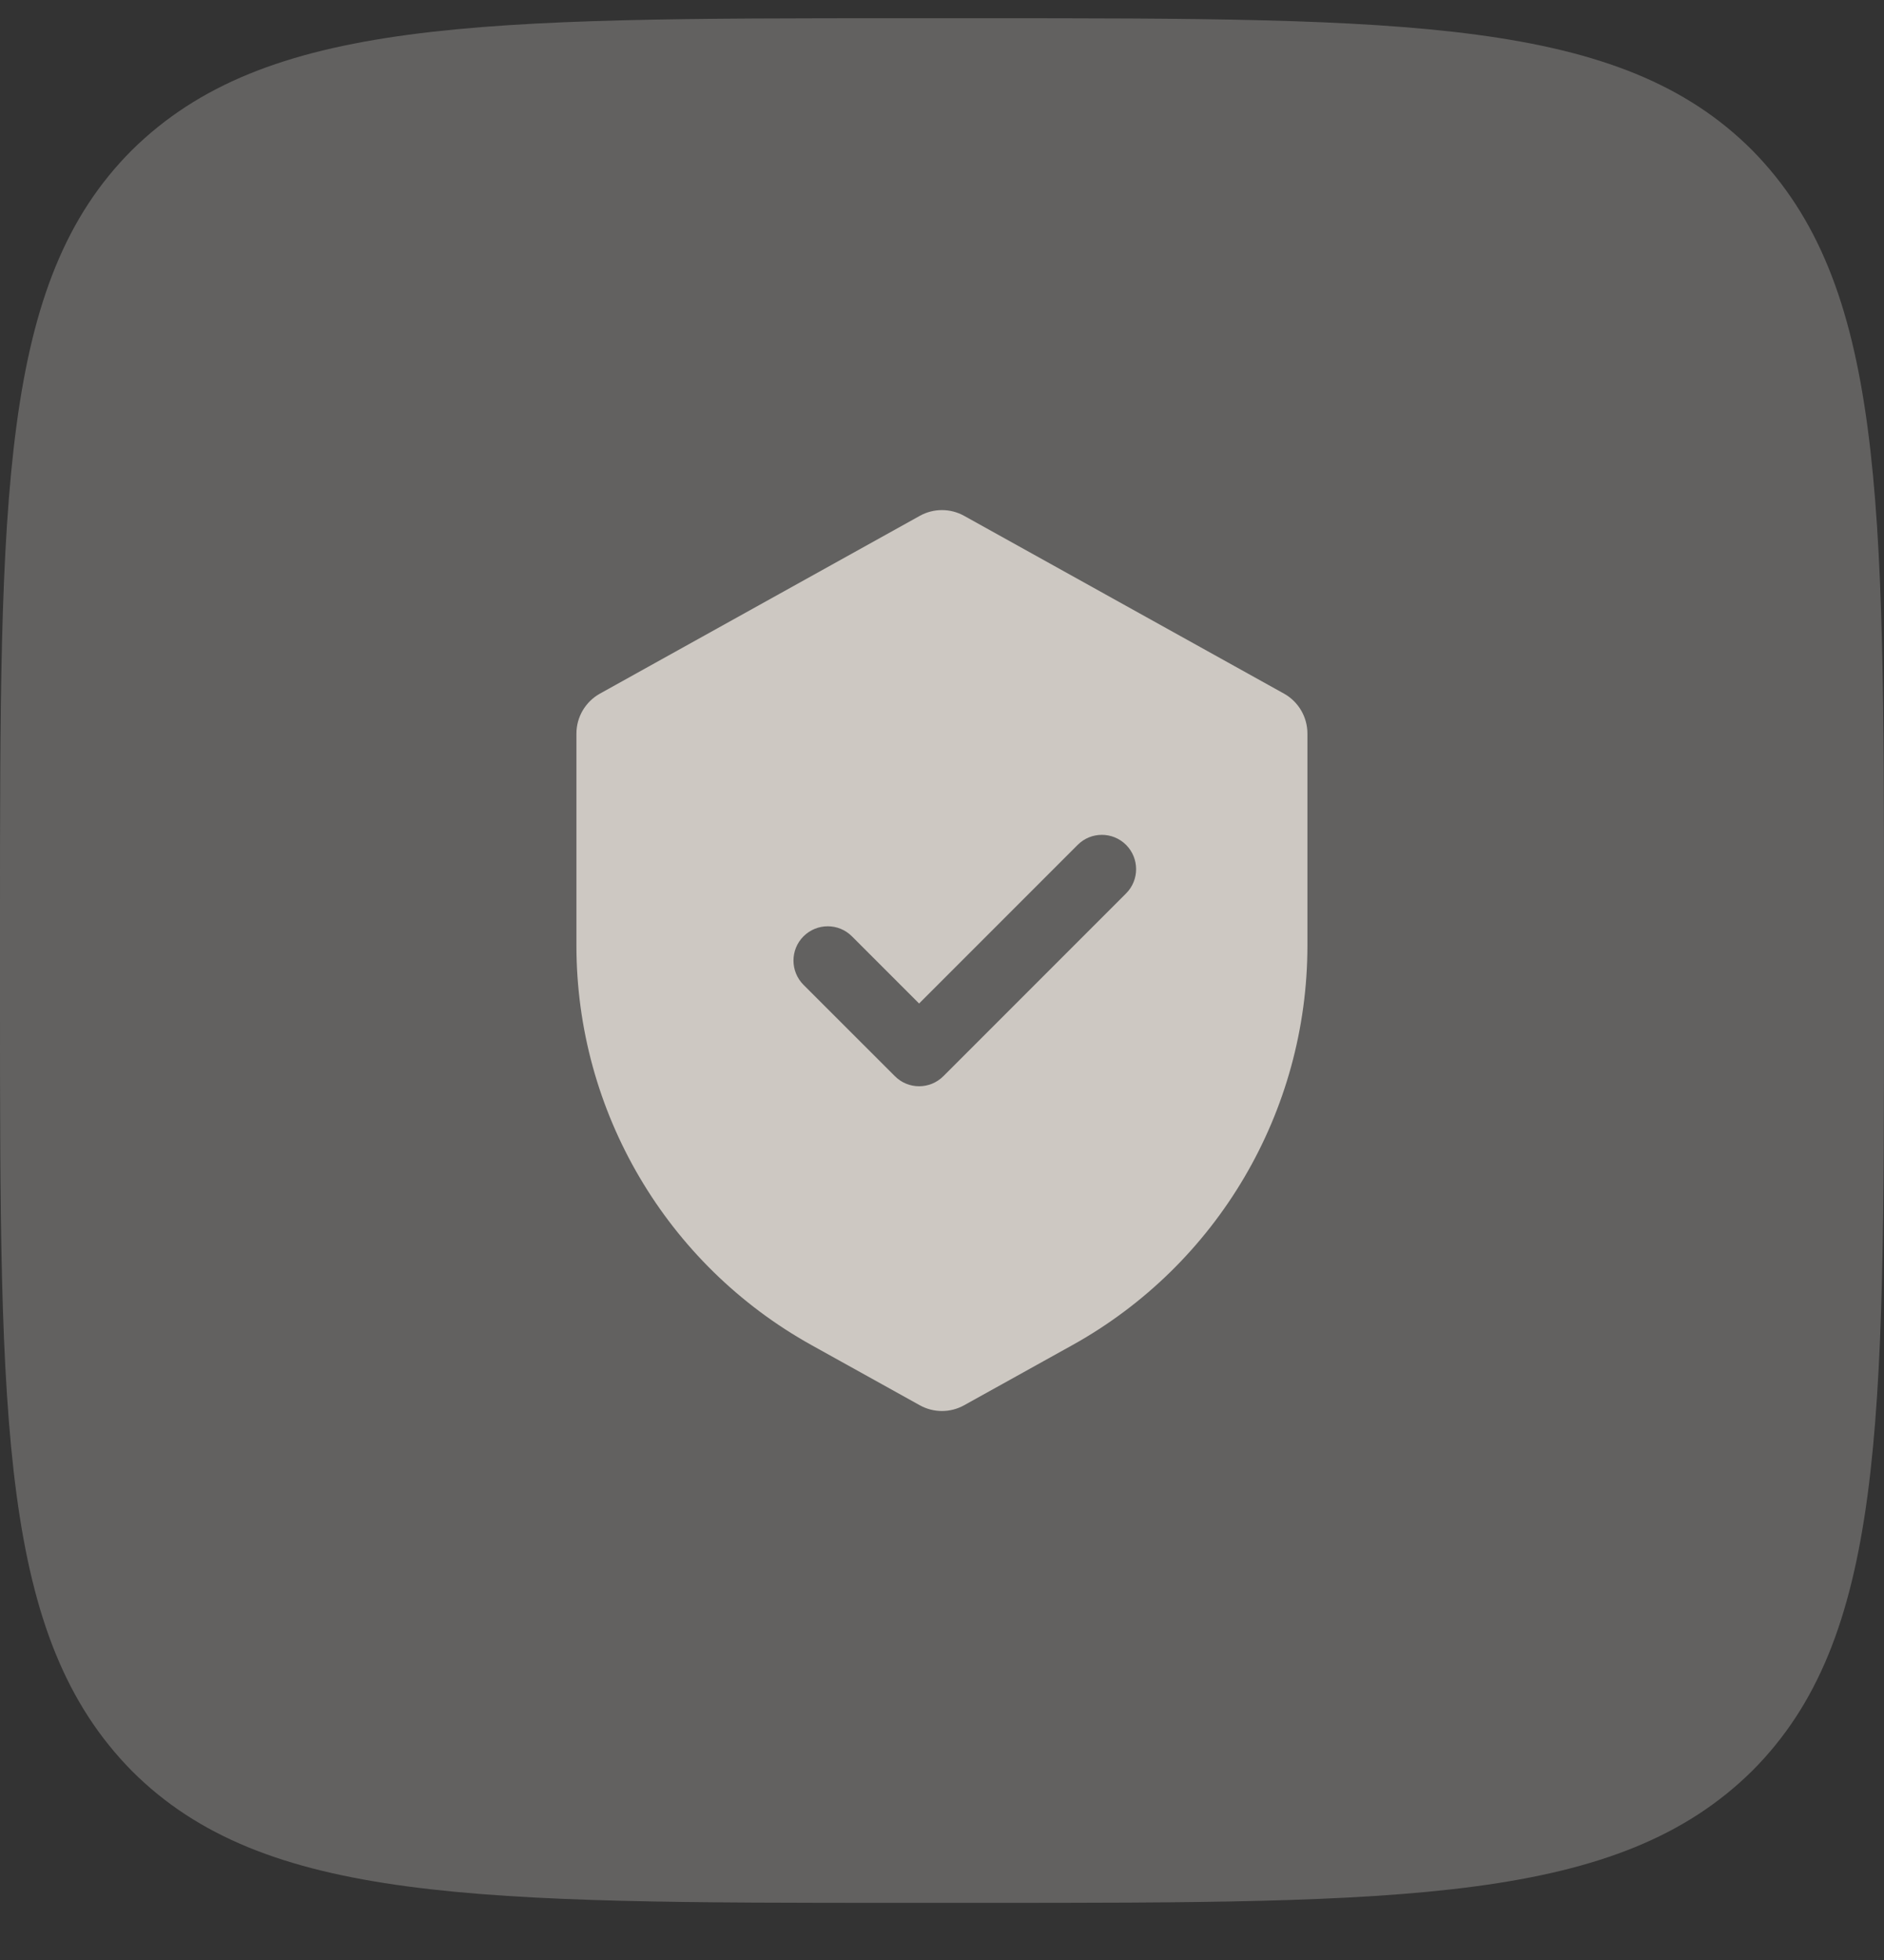 <?xml version="1.0" encoding="UTF-8"?> <svg xmlns="http://www.w3.org/2000/svg" width="25" height="26" viewBox="0 0 25 26" fill="none"><rect x="0" y="0" width="25" height="26" fill="#333333" stroke="none"/><path d="M23.25 1.992C21.5 0.242 18.675 0.242 13 0.242H12C6.35 0.242 3.525 0.242 1.75 1.992C0 3.742 0 6.567 0 12.242V13.242C0 18.892 0 21.717 1.75 23.492C3.5 25.242 6.325 25.242 12 25.242H13C18.65 25.242 21.475 25.242 23.25 23.492C25 21.742 25 18.917 25 13.242V12.242C25 6.592 25 3.767 23.25 1.992Z" fill="#F1EEE9" fill-opacity="0.25"></path><path fill-rule="evenodd" clip-rule="evenodd" d="M7.961 9.201C7.769 9.308 7.649 9.511 7.649 9.731V12.543C7.649 14.745 8.843 16.773 10.768 17.843L12.205 18.641C12.388 18.743 12.611 18.743 12.794 18.641L14.231 17.843C16.156 16.773 17.349 14.745 17.349 12.543V9.731C17.349 9.511 17.23 9.308 17.038 9.201L12.794 6.843C12.611 6.741 12.388 6.741 12.205 6.843L7.961 9.201ZM10.662 13.064L11.875 14.276C12.052 14.454 12.34 14.454 12.518 14.276L14.943 11.851C15.12 11.674 15.12 11.386 14.943 11.208C14.765 11.03 14.477 11.03 14.3 11.208L12.196 13.312L11.305 12.421C11.128 12.243 10.84 12.243 10.662 12.421C10.485 12.598 10.485 12.886 10.662 13.064Z" fill="#CDC8C2"></path></svg> 
